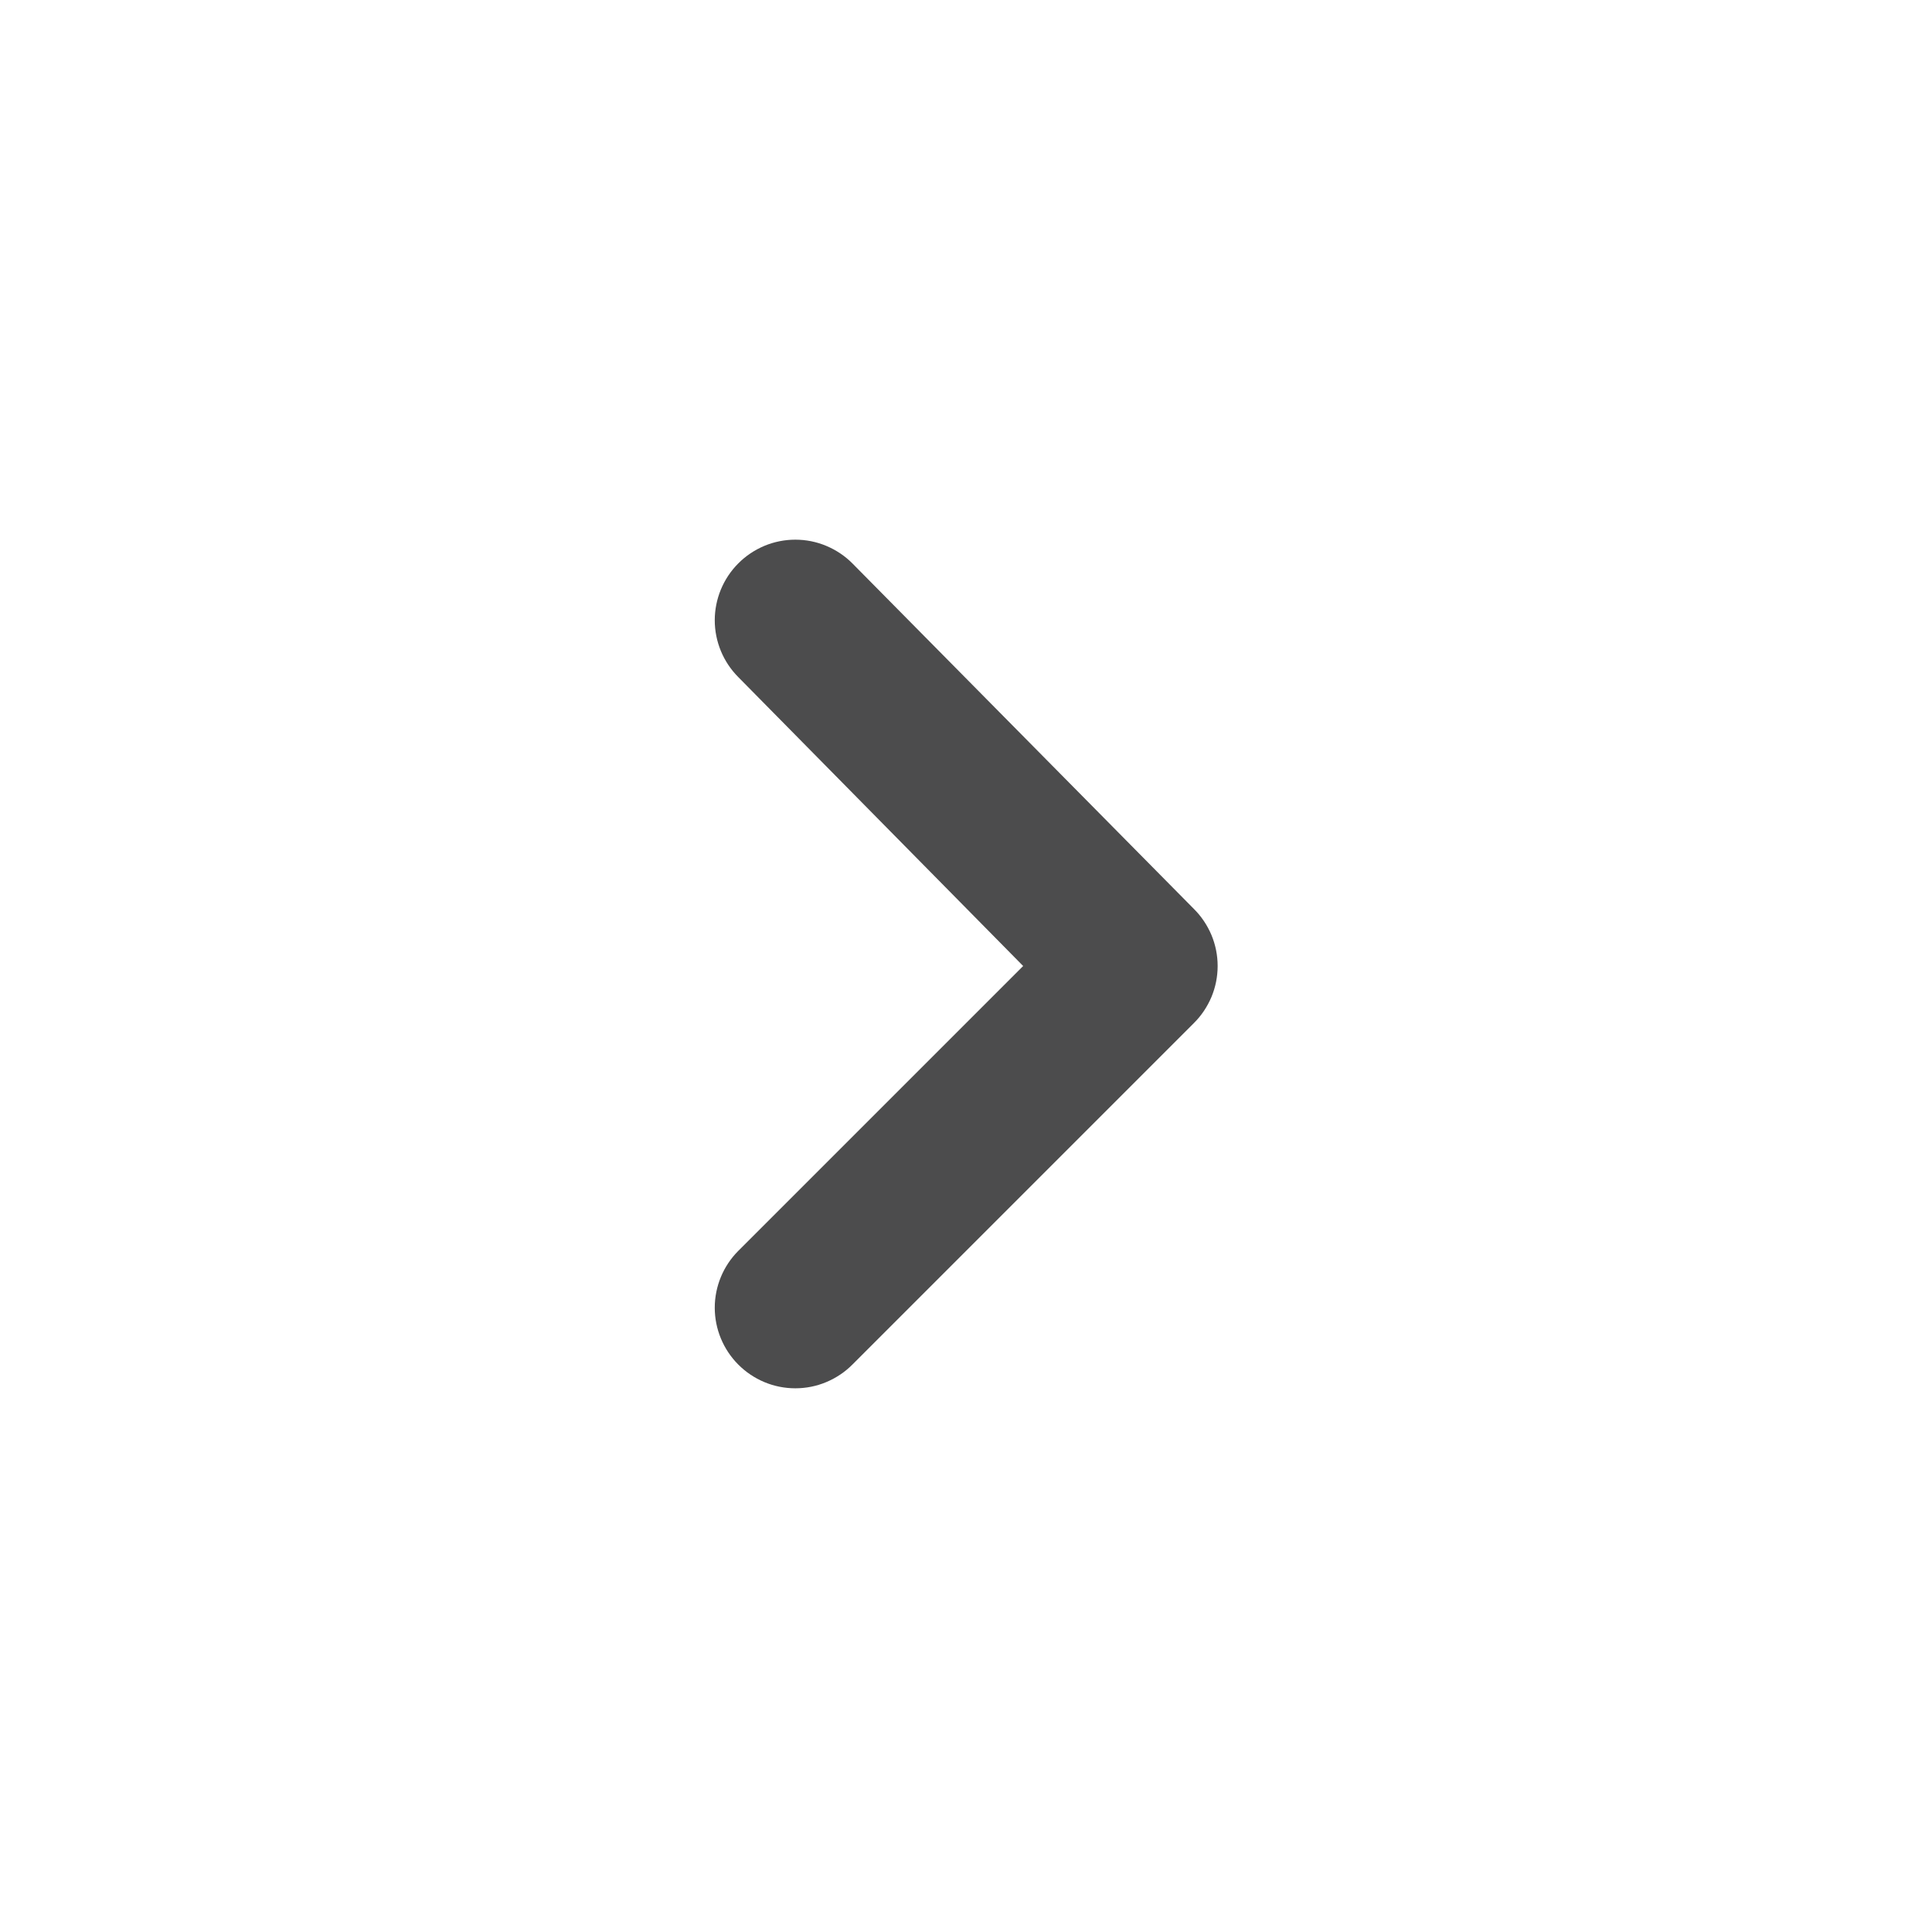 <svg width="24" height="24" viewBox="0 0 24 24" fill="none" xmlns="http://www.w3.org/2000/svg">
<path d="M9.17 7C8.984 7.187 8.879 7.441 8.879 7.705C8.879 7.969 8.984 8.223 9.17 8.41L12.71 12L9.17 15.54C8.984 15.727 8.879 15.981 8.879 16.245C8.879 16.509 8.984 16.763 9.17 16.95C9.263 17.044 9.374 17.118 9.495 17.169C9.617 17.22 9.748 17.246 9.88 17.246C10.012 17.246 10.143 17.22 10.264 17.169C10.386 17.118 10.497 17.044 10.59 16.95L14.83 12.71C14.924 12.617 14.998 12.506 15.049 12.385C15.1 12.263 15.126 12.132 15.126 12C15.126 11.868 15.1 11.737 15.049 11.615C14.998 11.494 14.924 11.383 14.83 11.29L10.59 7C10.497 6.906 10.386 6.832 10.264 6.781C10.143 6.73 10.012 6.704 9.88 6.704C9.748 6.704 9.617 6.73 9.495 6.781C9.374 6.832 9.263 6.906 9.17 7Z" fill="#4C4C4D"/>
</svg>
